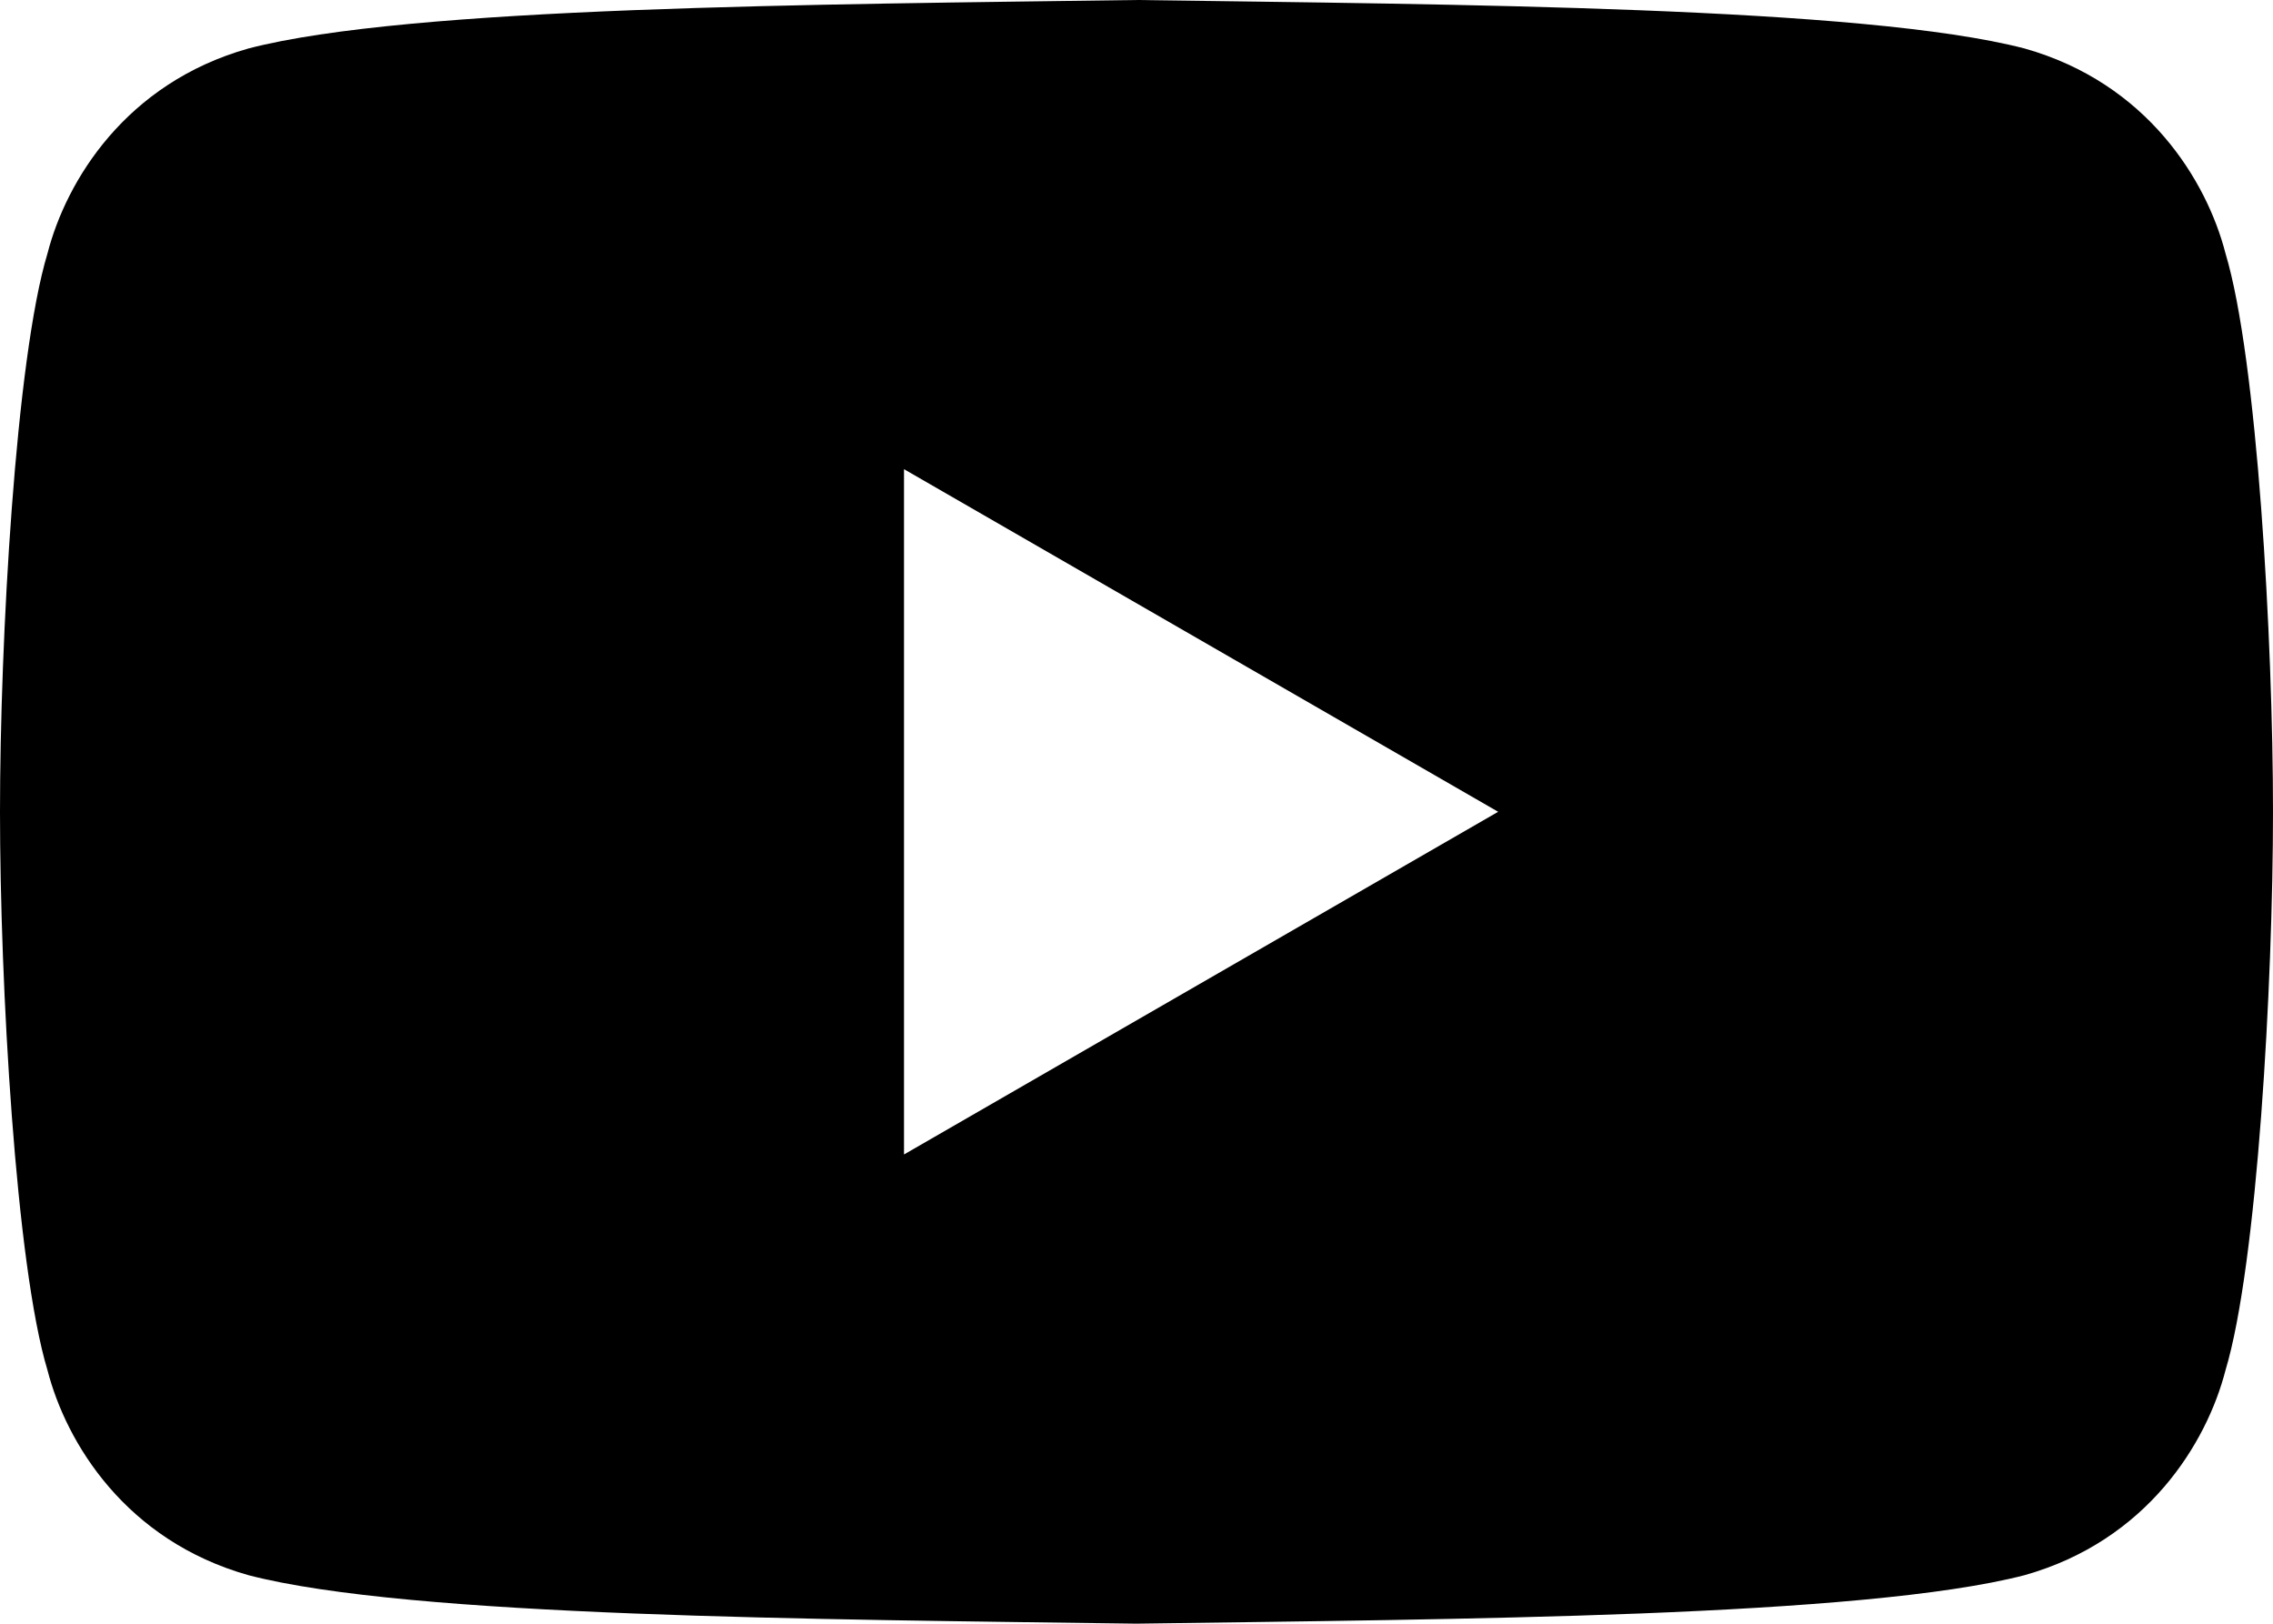 <svg width="28" height="20" viewBox="0 0 28 20" fill="none" xmlns="http://www.w3.org/2000/svg">
<g clip-path="url(#clip0_12_5015)">
<path d="M27.415 3.122C27.184 2.224 26.451 1.023 24.939 0.597C22.957 0.082 17.914 0.055 14.001 0C12.043 0.027 9.804 0.048 7.806 0.125C5.808 0.203 4.052 0.339 3.061 0.597C1.55 1.023 0.816 2.224 0.585 3.122C0.193 4.419 0 7.89 0 9.999C0 12.109 0.193 15.58 0.585 16.877C0.816 17.775 1.55 18.976 3.061 19.402C5.043 19.918 10.086 19.945 13.999 19.999C15.956 19.971 18.195 19.951 20.194 19.874C22.192 19.796 23.948 19.659 24.939 19.402C26.451 18.976 27.184 17.775 27.415 16.877C27.806 15.58 28 12.109 28 9.999C28 7.89 27.806 4.419 27.415 3.122ZM11.136 14.221V5.779L18.455 9.999L11.136 14.22V14.221Z" fill="black"/>
</g>
<defs>
<clipPath id="clip0_12_5015">
<rect width="28" height="20" fill="white"/>
</clipPath>
</defs>
</svg>
